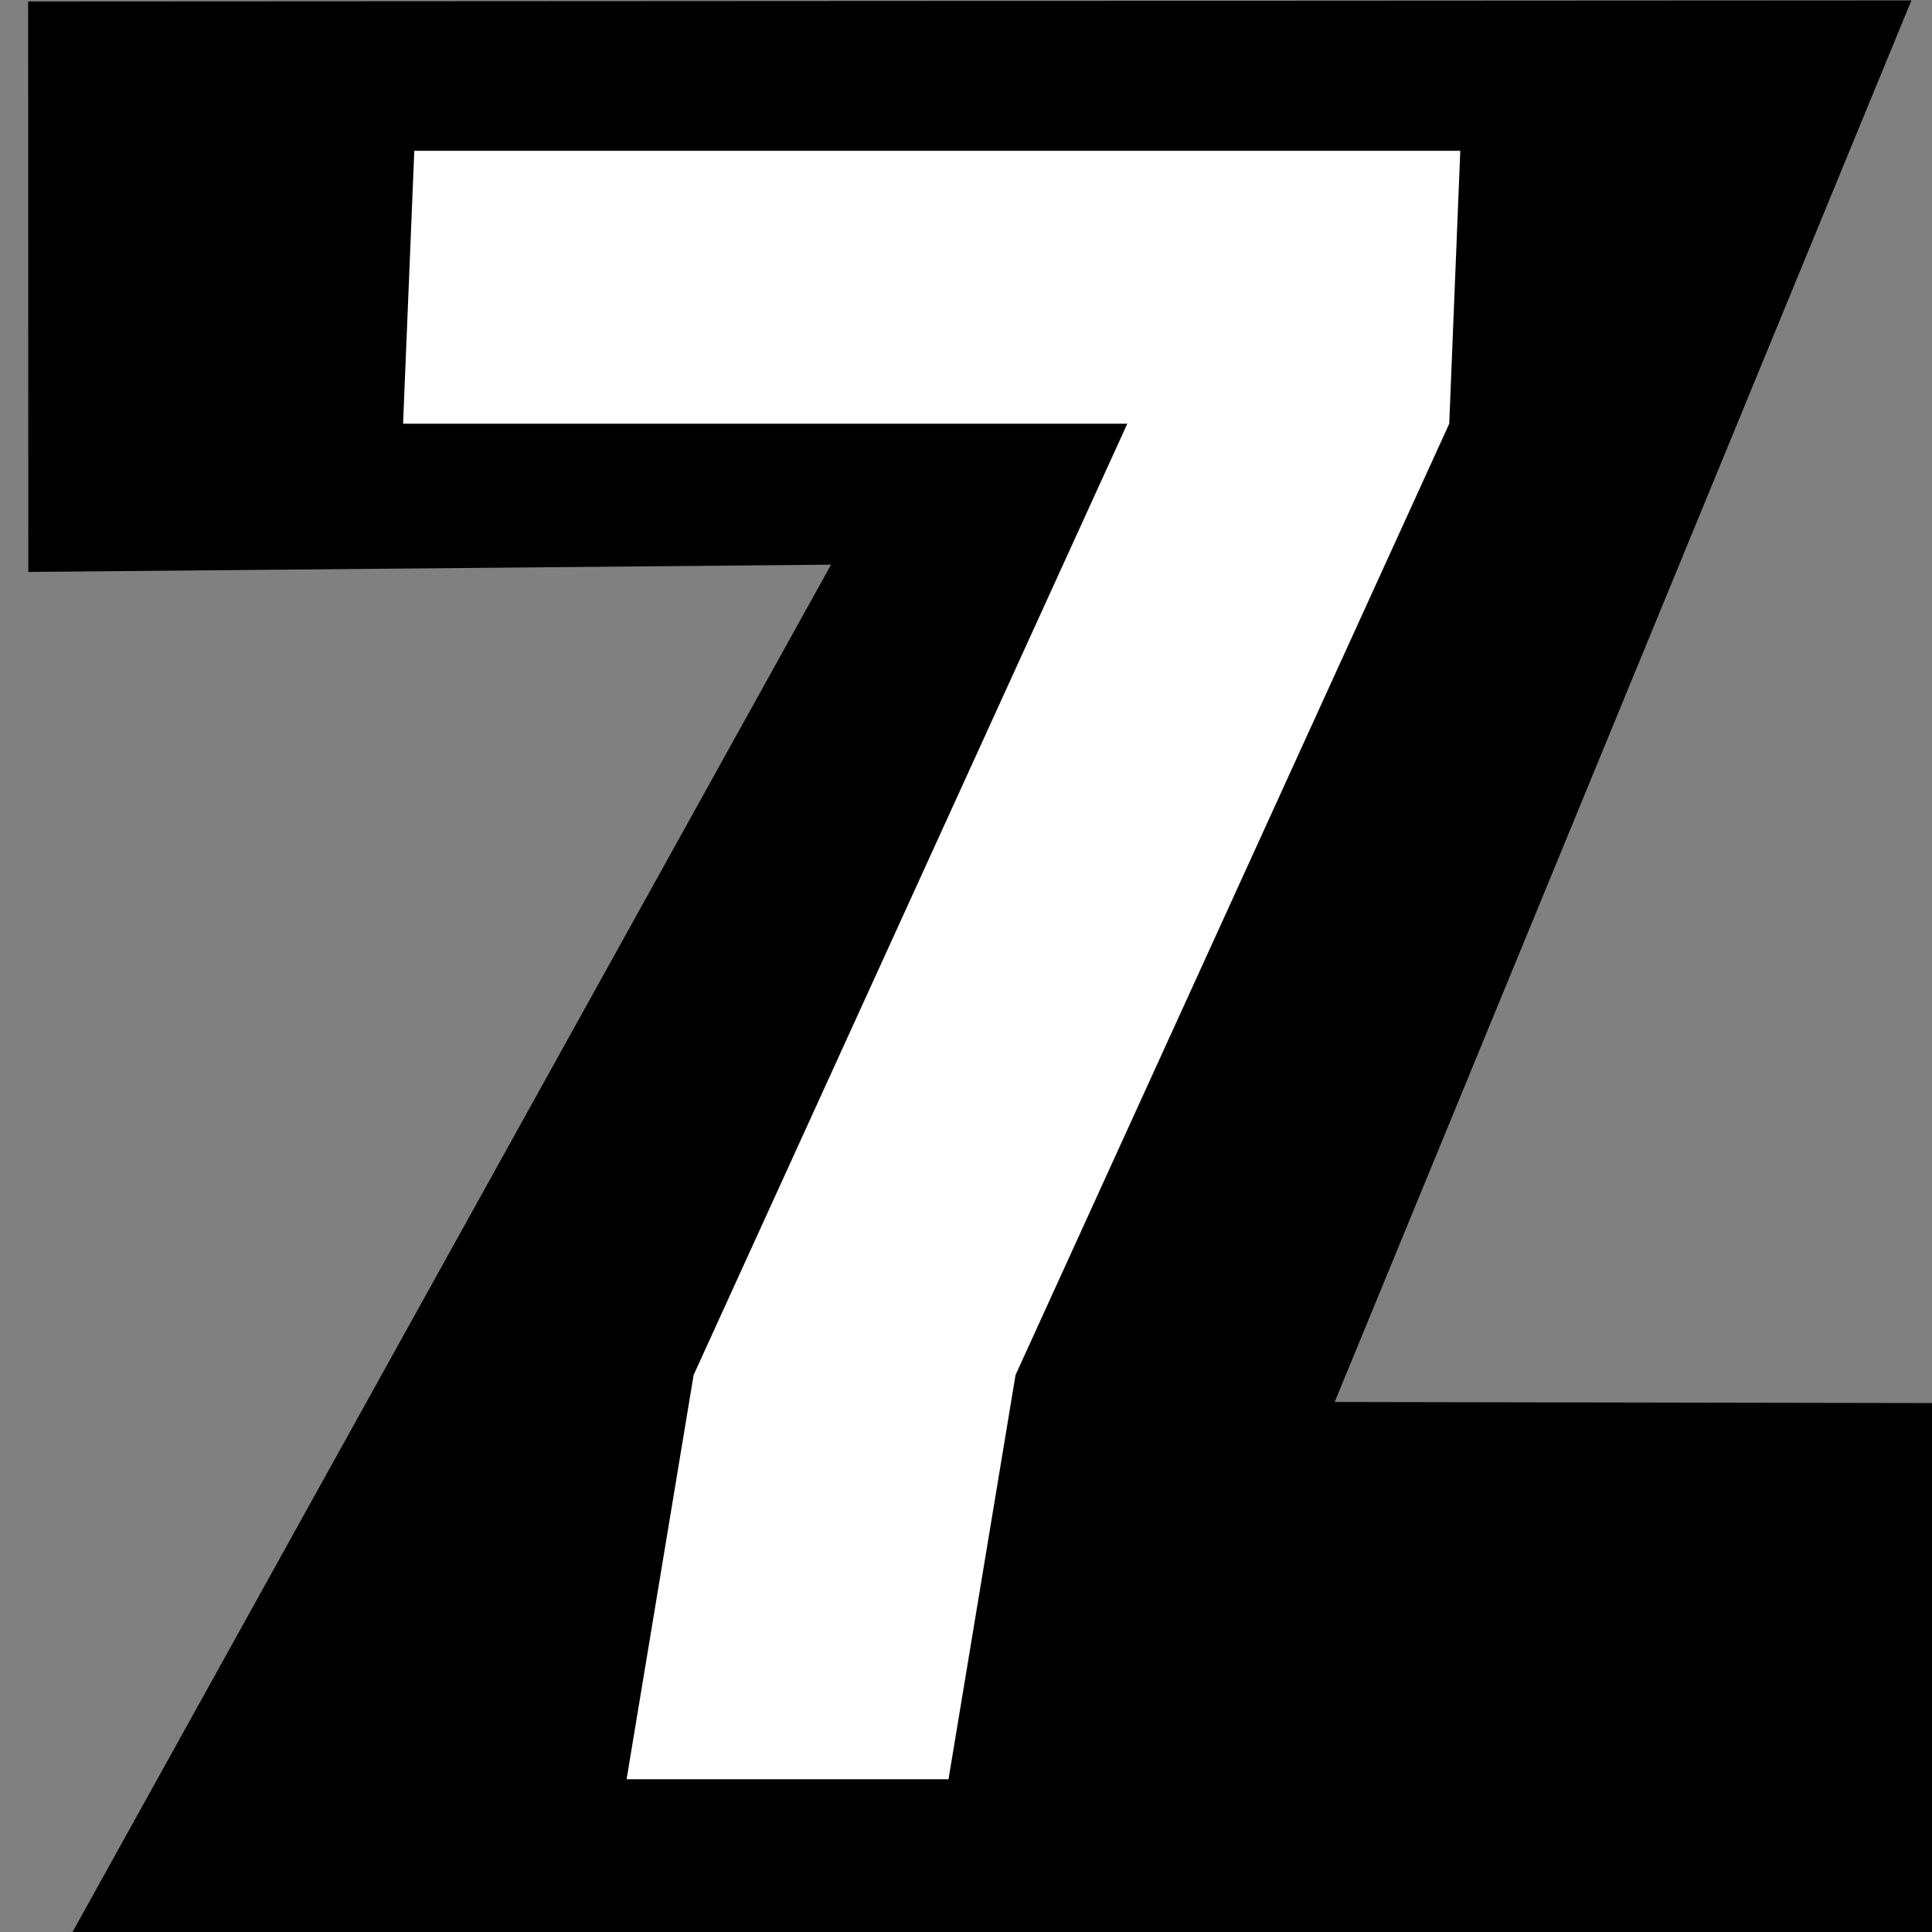 <svg width="120" height="120" version="1.1" viewBox="0 0 120 120" xmlns="http://www.w3.org/2000/svg">
 <rect x="0" y="0" width="120" height="120" fill="#808080" stroke="none"/>
 <g transform="matrix(3.556 0 0 3.583 -28.34 177.7)">
  <g transform="matrix(.199 0 0 .261 -197.7 -42.21)" stroke="#fff" stroke-linejoin="round" stroke-width="13.56" style="paint-order:stroke fill markers" aria-label="7">
   <path d="m1036 9.69-0.015-37.89 165.3-0.069-50.62 93.09 54.32 0.074 0.034 35.2-165.2 0.013 66.64-90.9z" stroke="none"/>
  </g>
  <path d="m15.01-42.25h12.65l-7.575 16.49-1.171 7.008h5.623l1.171-7.008 7.575-16.49 0.193-4.731h-18.27z" fill="#fff" stroke-width="1.47"/>
 </g>
</svg>
